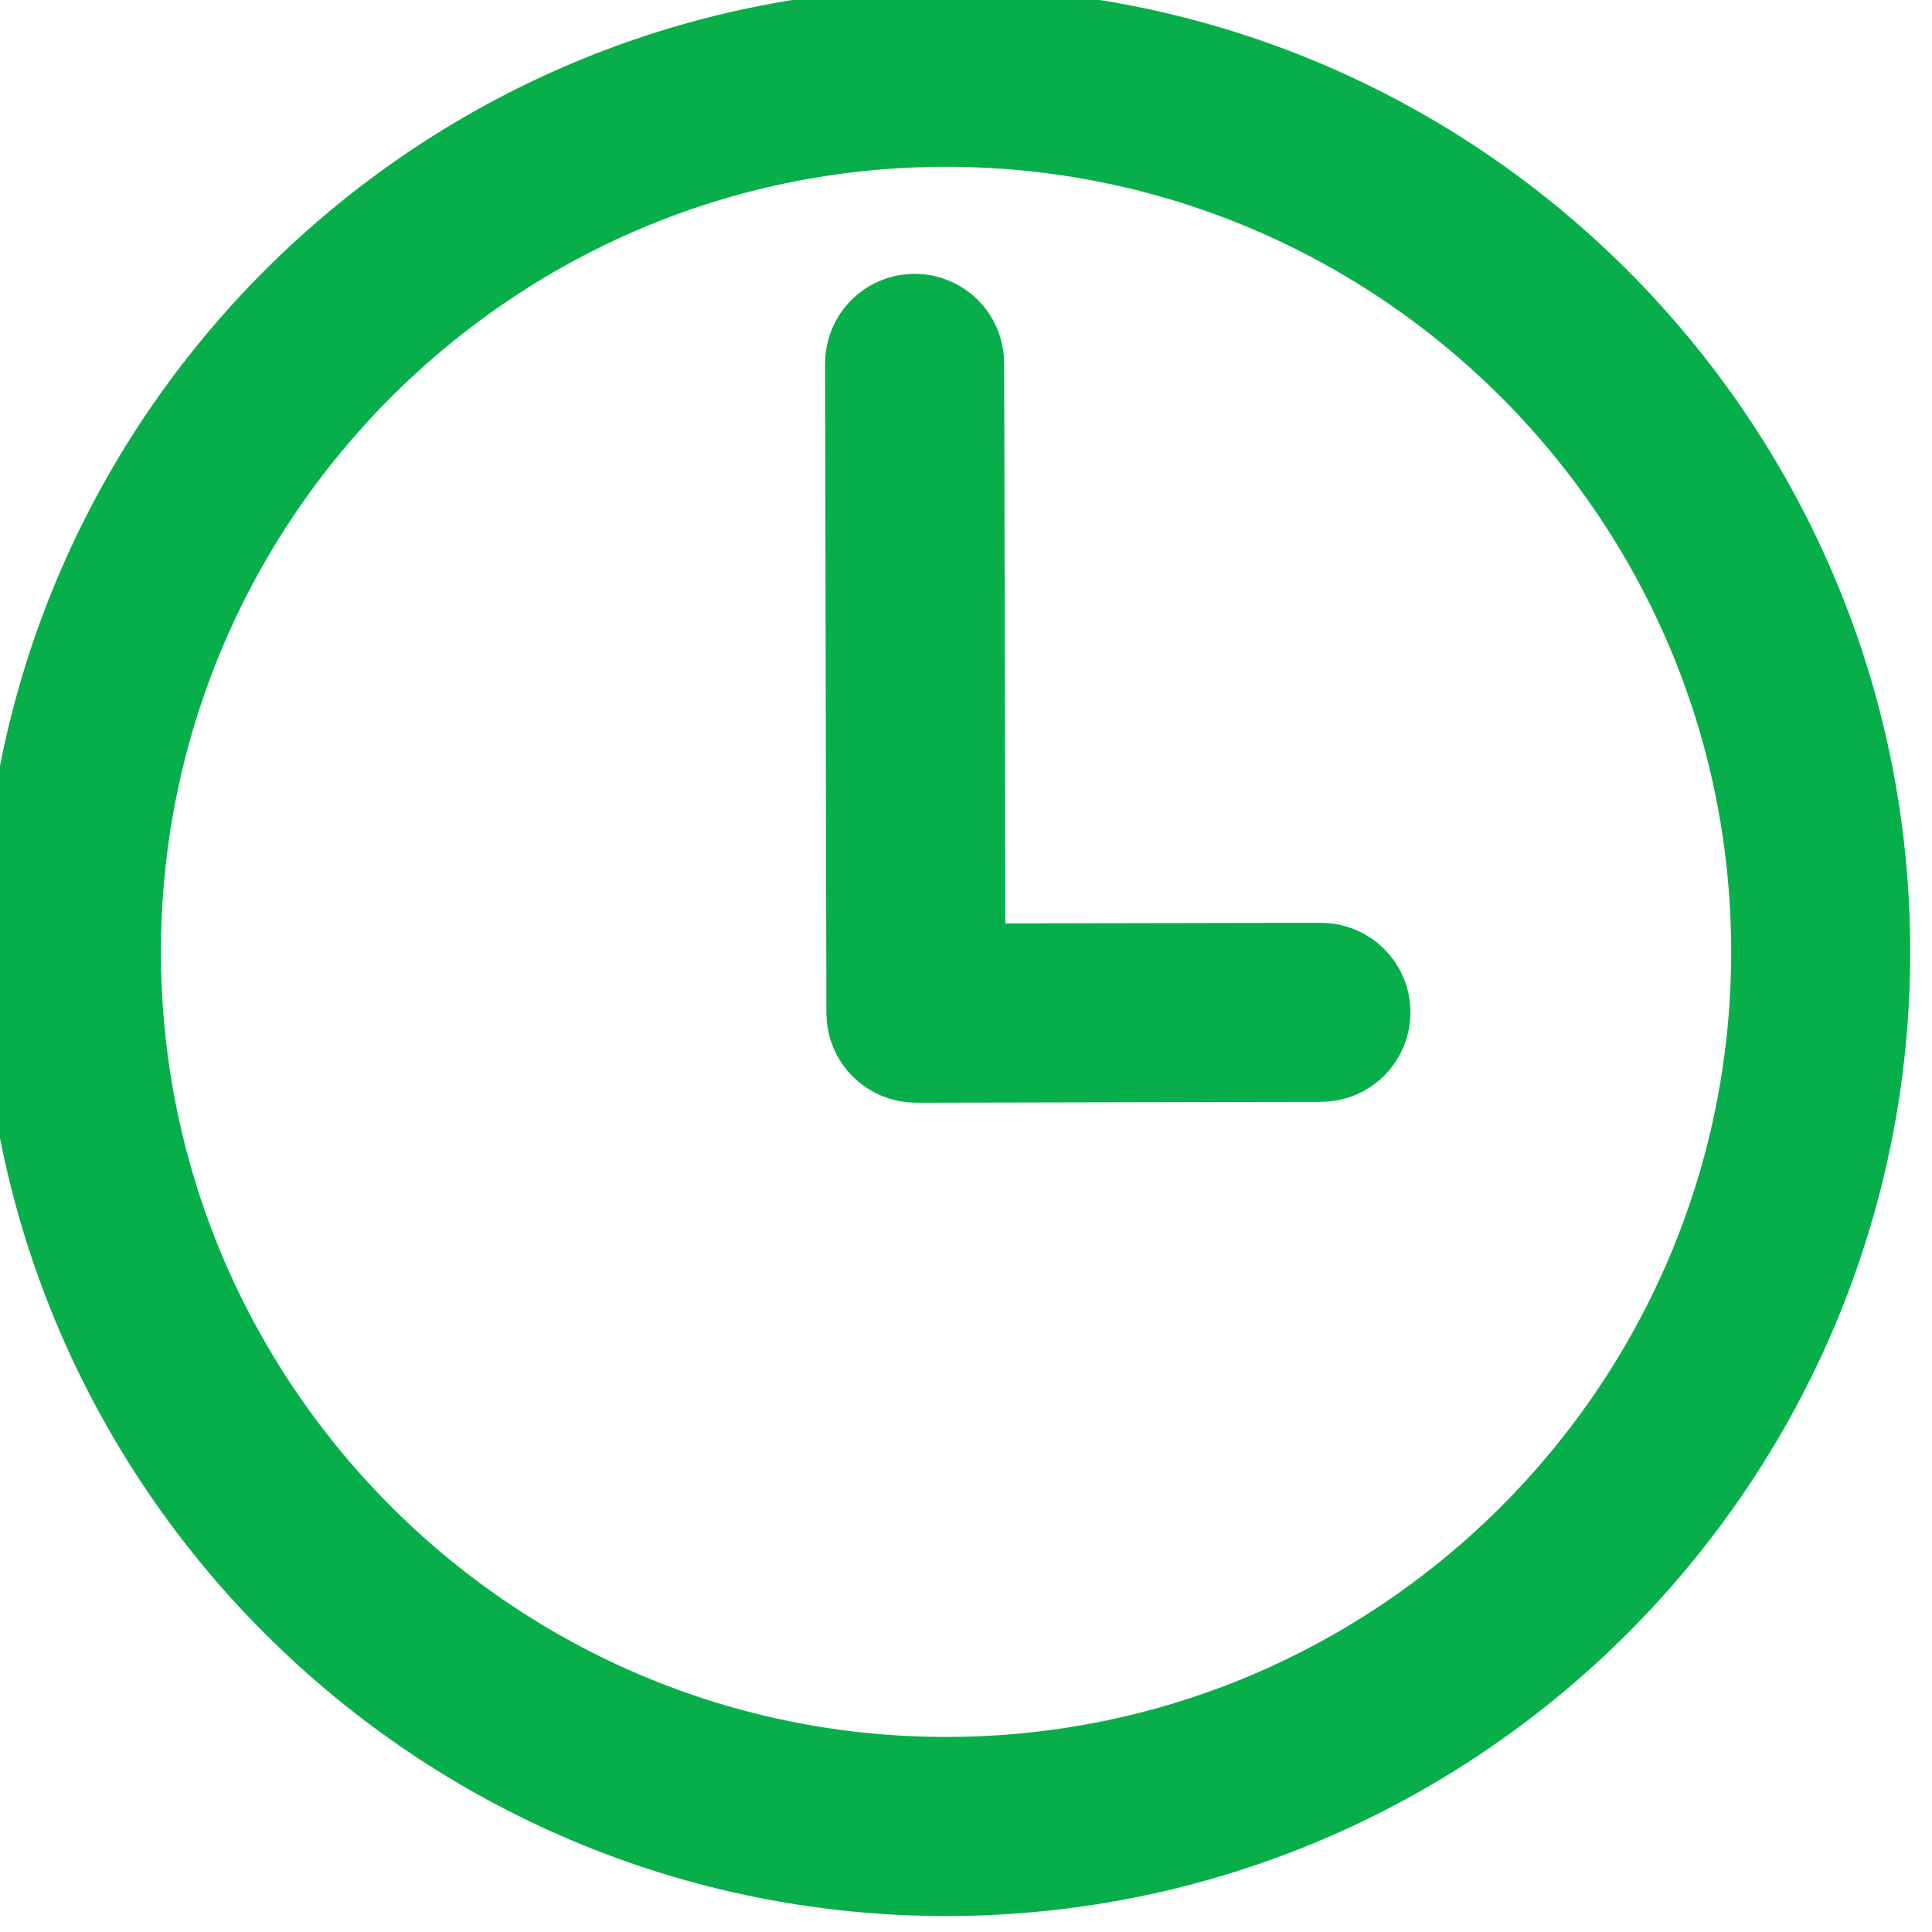 <?xml version="1.0" encoding="UTF-8" standalone="no"?>
<svg
   xmlns:dc="http://purl.org/dc/elements/1.1/"
   xmlns:cc="http://creativecommons.org/ns#"
   xmlns:rdf="http://www.w3.org/1999/02/22-rdf-syntax-ns#"
   xmlns:svg="http://www.w3.org/2000/svg"
   xmlns="http://www.w3.org/2000/svg"
   xmlns:sodipodi="http://sodipodi.sourceforge.net/DTD/sodipodi-0.dtd"
   xmlns:inkscape="http://www.inkscape.org/namespaces/inkscape"
   version="1.1"
   id="svg6290"
   viewBox="0 0 25 25"
   height="25"
   width="25"
   inkscape:version="0.91 r13725"
   sodipodi:docname="time.svg">
  <sodipodi:namedview
     pagecolor="#ffffff"
     bordercolor="#666666"
     borderopacity="1"
     objecttolerance="10"
     gridtolerance="10"
     guidetolerance="10"
     inkscape:pageopacity="0"
     inkscape:pageshadow="2"
     inkscape:window-width="1301"
     inkscape:window-height="744"
     id="namedview9"
     showgrid="false"
     units="px"
     inkscape:zoom="9.2135887"
     inkscape:cx="22.000764"
     inkscape:cy="9.1228557"
     inkscape:window-x="65"
     inkscape:window-y="24"
     inkscape:window-maximized="1"
     inkscape:current-layer="svg6290" />
  <defs
     id="defs6292" />
  <g
     transform="matrix(0.787,0,0,0.787,-482.443,-402.154)"
     id="layer1">
    <g
       transform="matrix(1.25,0,0,-1.25,628.543,512.945)"
       id="g1258">
      <path
         id="path1260"
         style="fill:#08ae4a;fill-opacity:1;fill-rule:nonzero;stroke:#08ae4a;stroke-width:1.27;stroke-linecap:butt;stroke-linejoin:miter;stroke-miterlimit:10;stroke-dasharray:none;stroke-opacity:1"
         d="m 0,0 c -6.044,-0.012 -10.952,-4.939 -10.94,-10.984 0.013,-6.044 4.941,-10.951 10.985,-10.939 6.045,0.013 10.952,4.94 10.939,10.984 C 10.972,-4.895 6.045,0.012 0,0 m 0.047,-23.009 c -6.643,-0.013 -12.058,5.379 -12.071,12.022 -0.014,6.643 5.379,12.058 12.022,12.072 C 6.641,1.099 12.056,-4.294 12.069,-10.937 12.083,-17.58 6.69,-22.995 0.047,-23.009"
         inkscape:connector-curvature="0" />
    </g>
    <path
       id="path1264"
       style="fill:#08ae4a;fill-opacity:1;fill-rule:nonzero;stroke:#08ae4a;stroke-width:1.588;stroke-linecap:butt;stroke-linejoin:miter;stroke-miterlimit:10;stroke-dasharray:none;stroke-opacity:1"
       d="m 634.736,528.319 0,0 -6.659,0.014 c -0.375,0 -0.679,-0.302 -0.68,-0.677 l -0.022,-10.684 c 0,-0.375 0.302,-0.679 0.677,-0.68 0.375,-10e-4 0.68,0.302 0.68,0.677 l 0.021,10.005 5.98,-0.011 c 0.375,0 0.679,0.302 0.68,0.677 0,0.374 -0.302,0.679 -0.677,0.679"
       inkscape:connector-curvature="0" />
  </g>
</svg>
